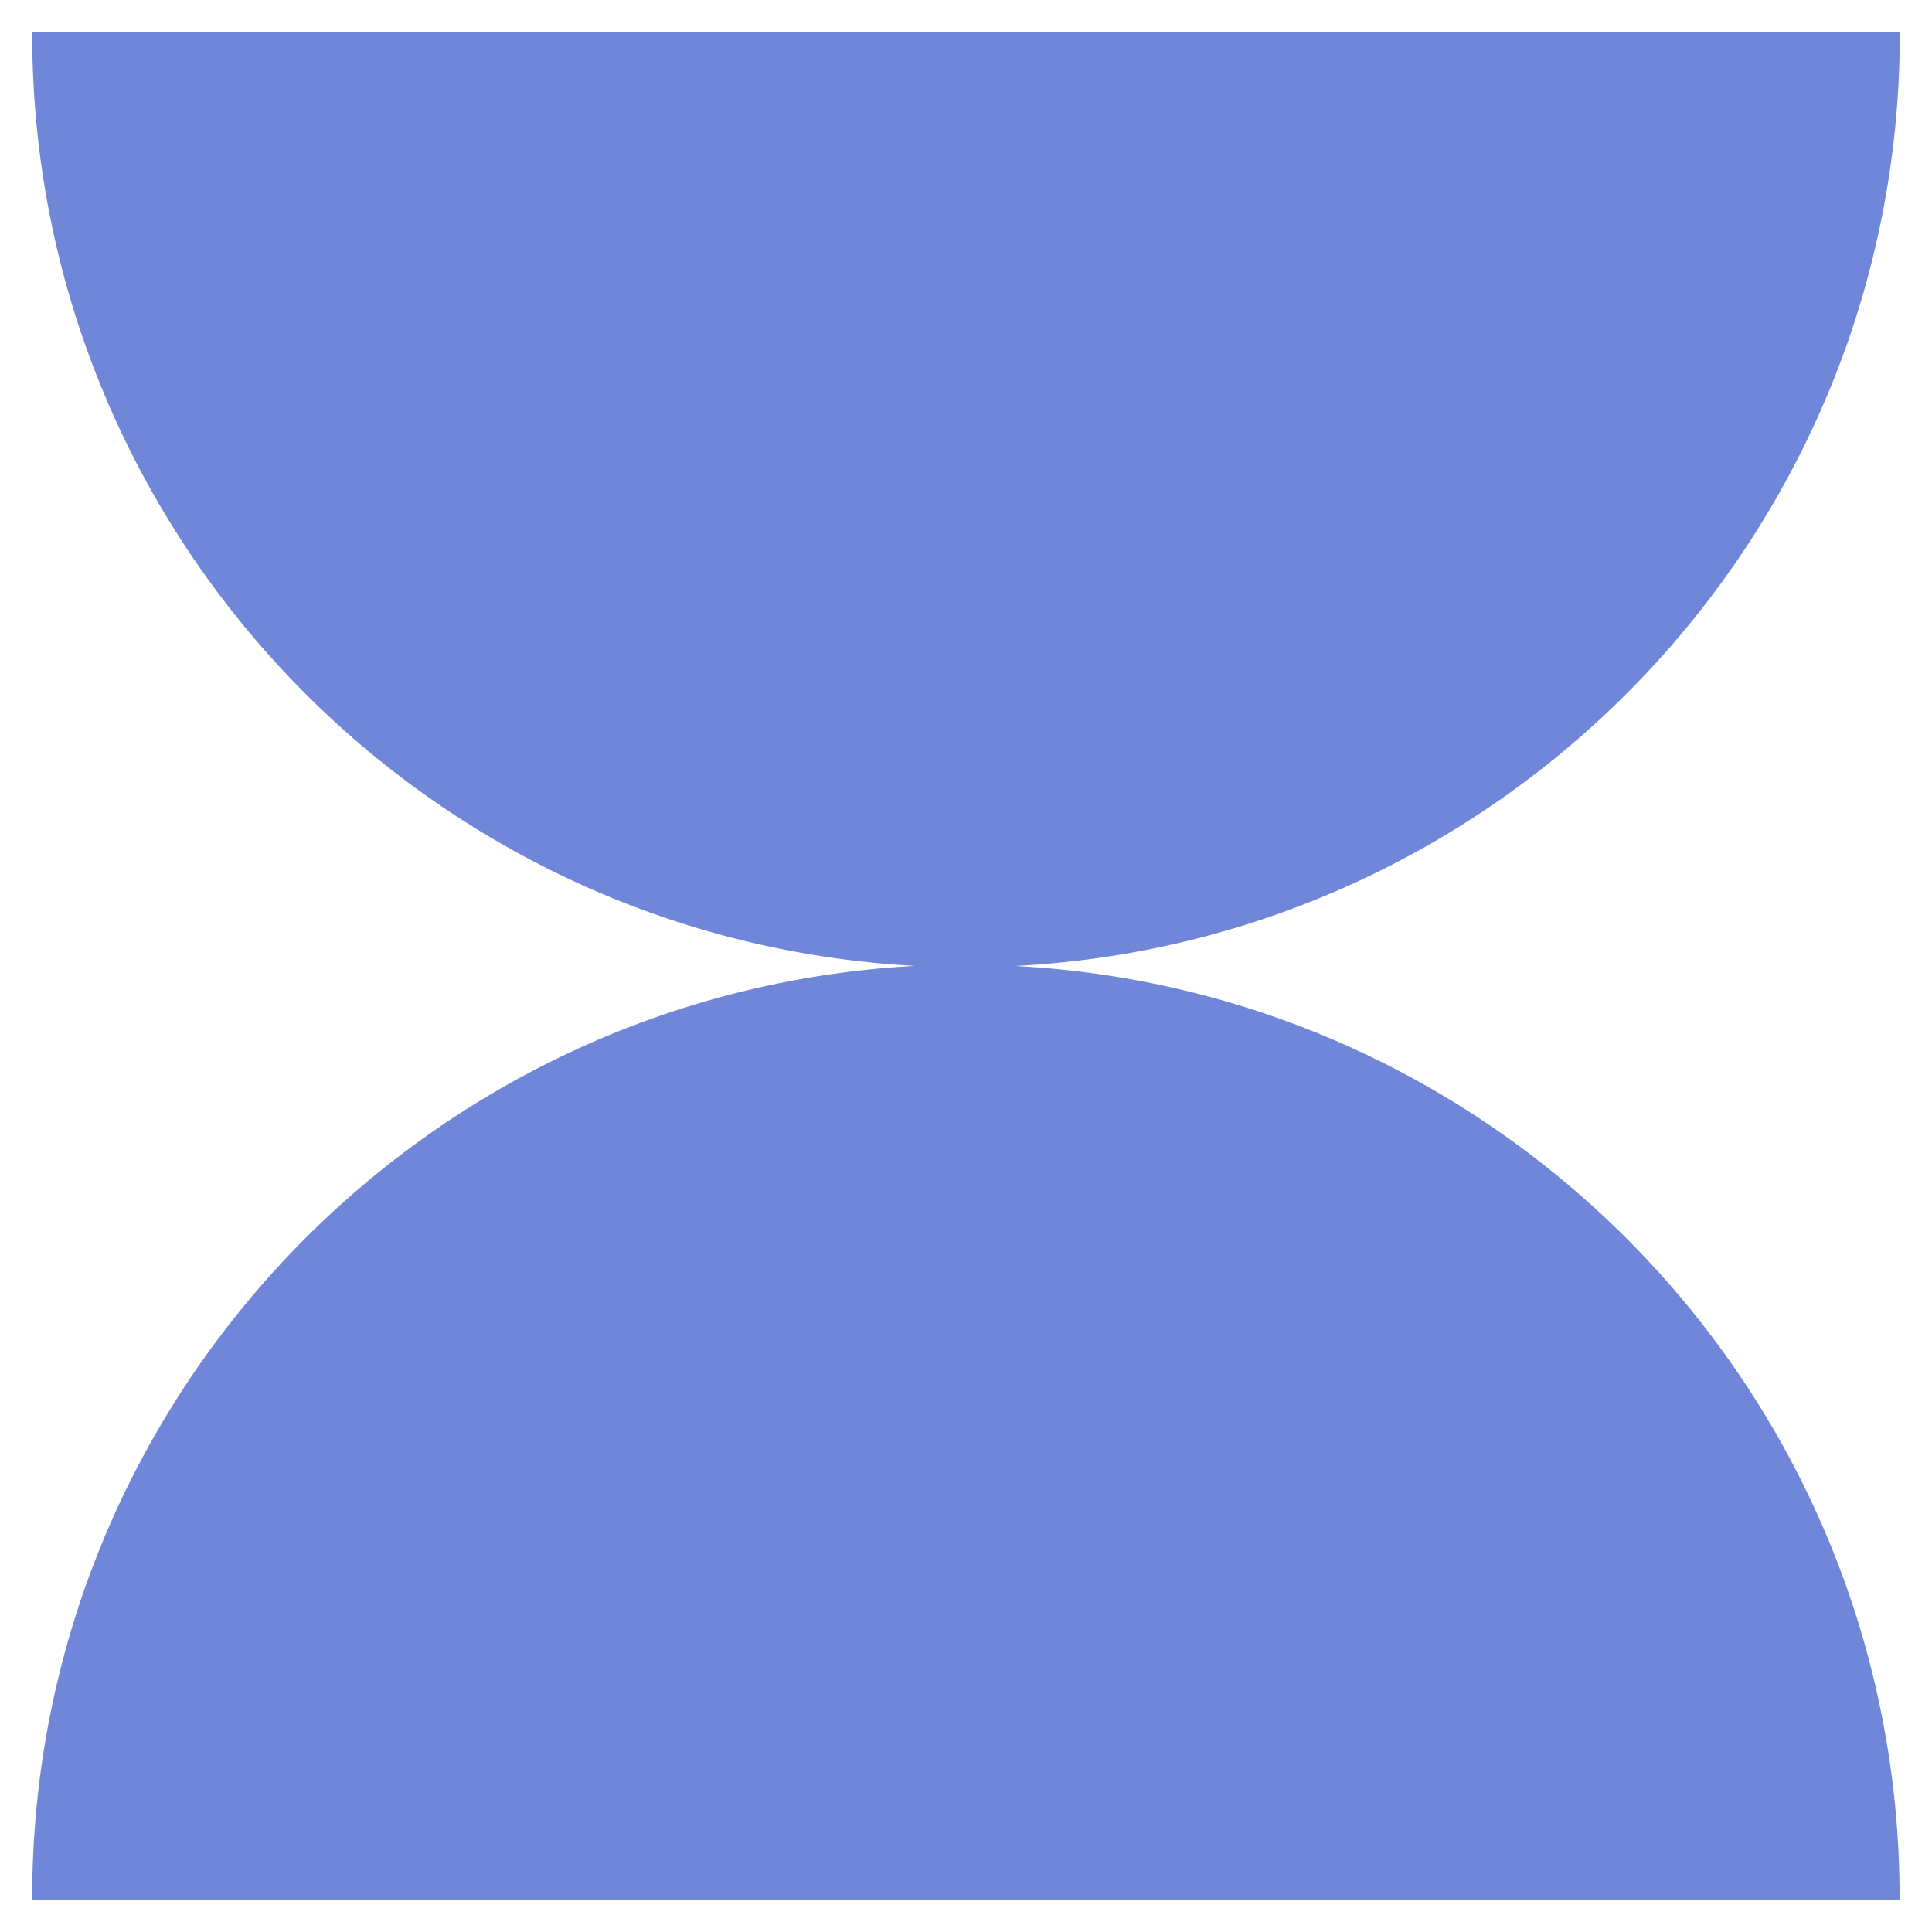 <?xml version="1.0" encoding="UTF-8"?> <svg xmlns="http://www.w3.org/2000/svg" width="60" height="60" viewBox="0 0 60 60" fill="none"><path d="M31.589 29.997C46.866 29.174 59 16.53 59 1.058C59 1.041 59 1.017 59 1H1C1 1 1 1.041 1 1.058C1 16.536 13.134 29.174 28.411 29.997C13.134 30.82 1 43.464 1 58.942C1 58.959 1 58.983 1 59H58.994C58.994 59 58.994 58.959 58.994 58.942C58.994 43.464 46.861 30.826 31.583 30.003L31.589 29.997Z" fill="#6F86D9"></path></svg> 